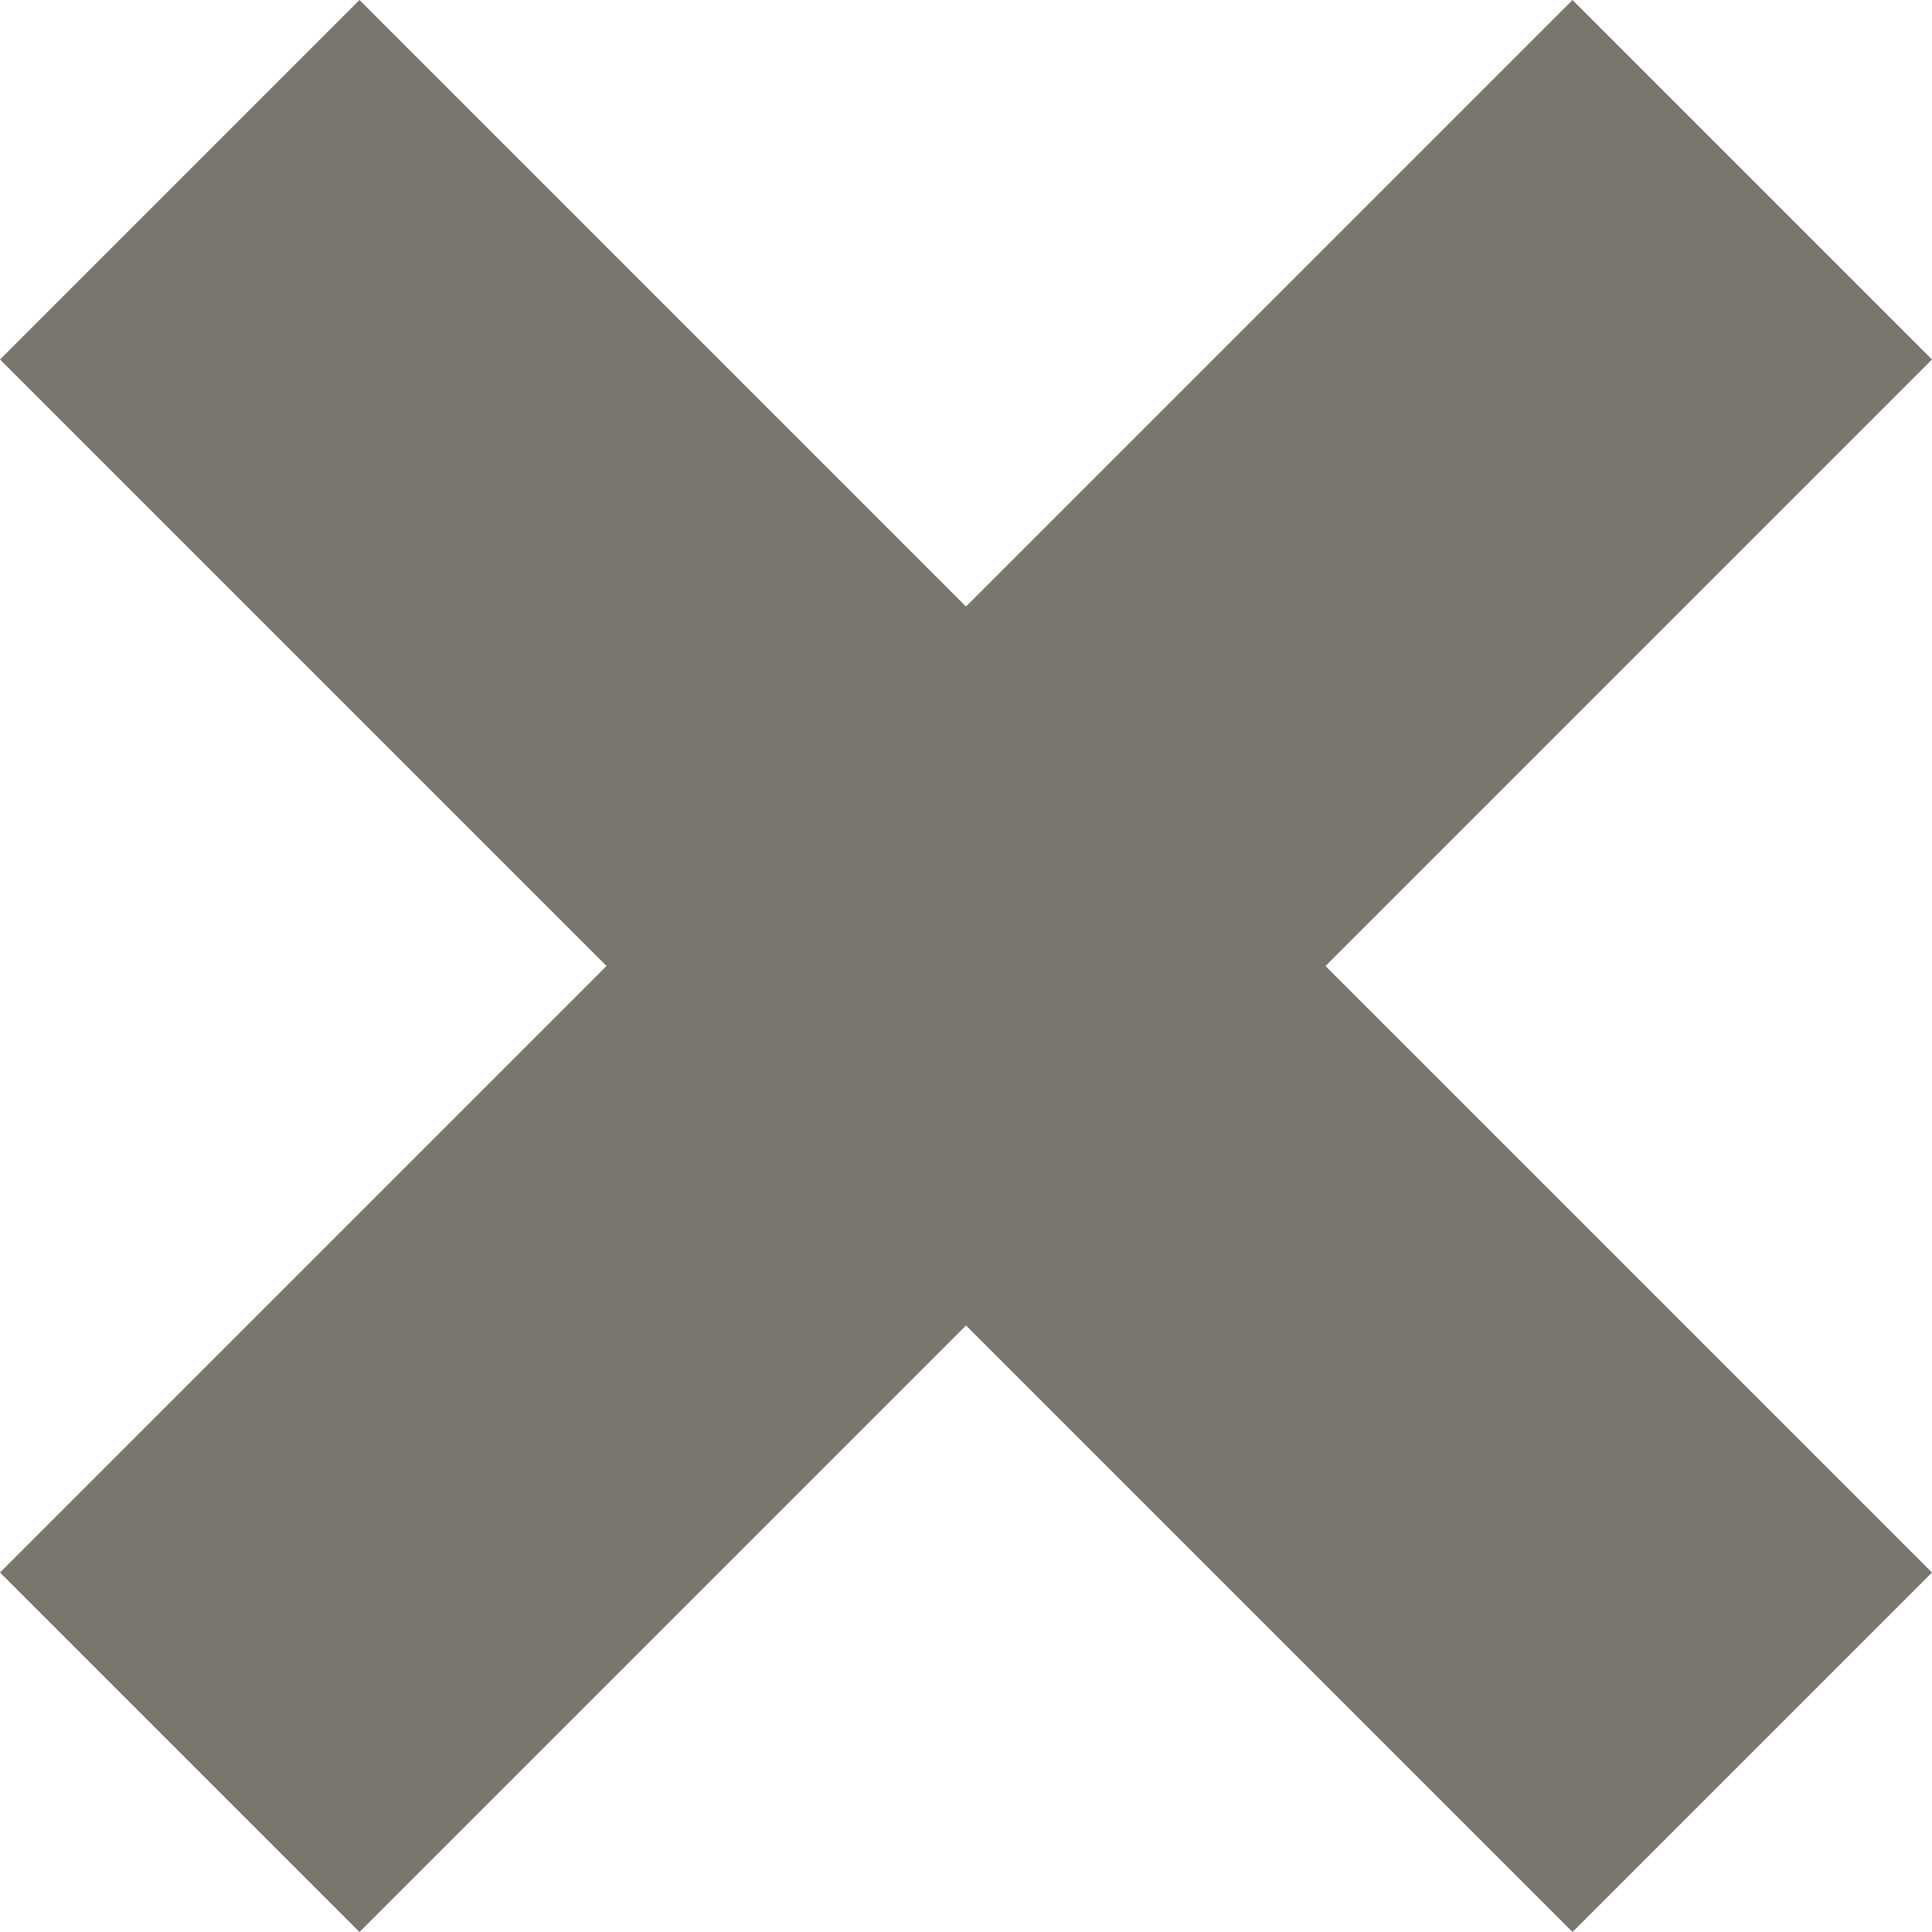 <?xml version="1.0" encoding="UTF-8" standalone="no"?><svg xmlns="http://www.w3.org/2000/svg" xmlns:xlink="http://www.w3.org/1999/xlink" fill="#000000" height="500" preserveAspectRatio="xMidYMid meet" version="1" viewBox="0.0 0.0 500.0 500.0" width="500" zoomAndPan="magnify"><g id="change1_1"><path d="M 500 93.035 L 406.965 0 L 250 156.965 L 93.035 0 L 0 93.035 L 156.965 250 L 0 406.965 L 93.035 500 L 250 343.035 L 406.965 500 L 500 406.965 L 343.035 250 L 500 93.035" fill="#79766d"/></g></svg>